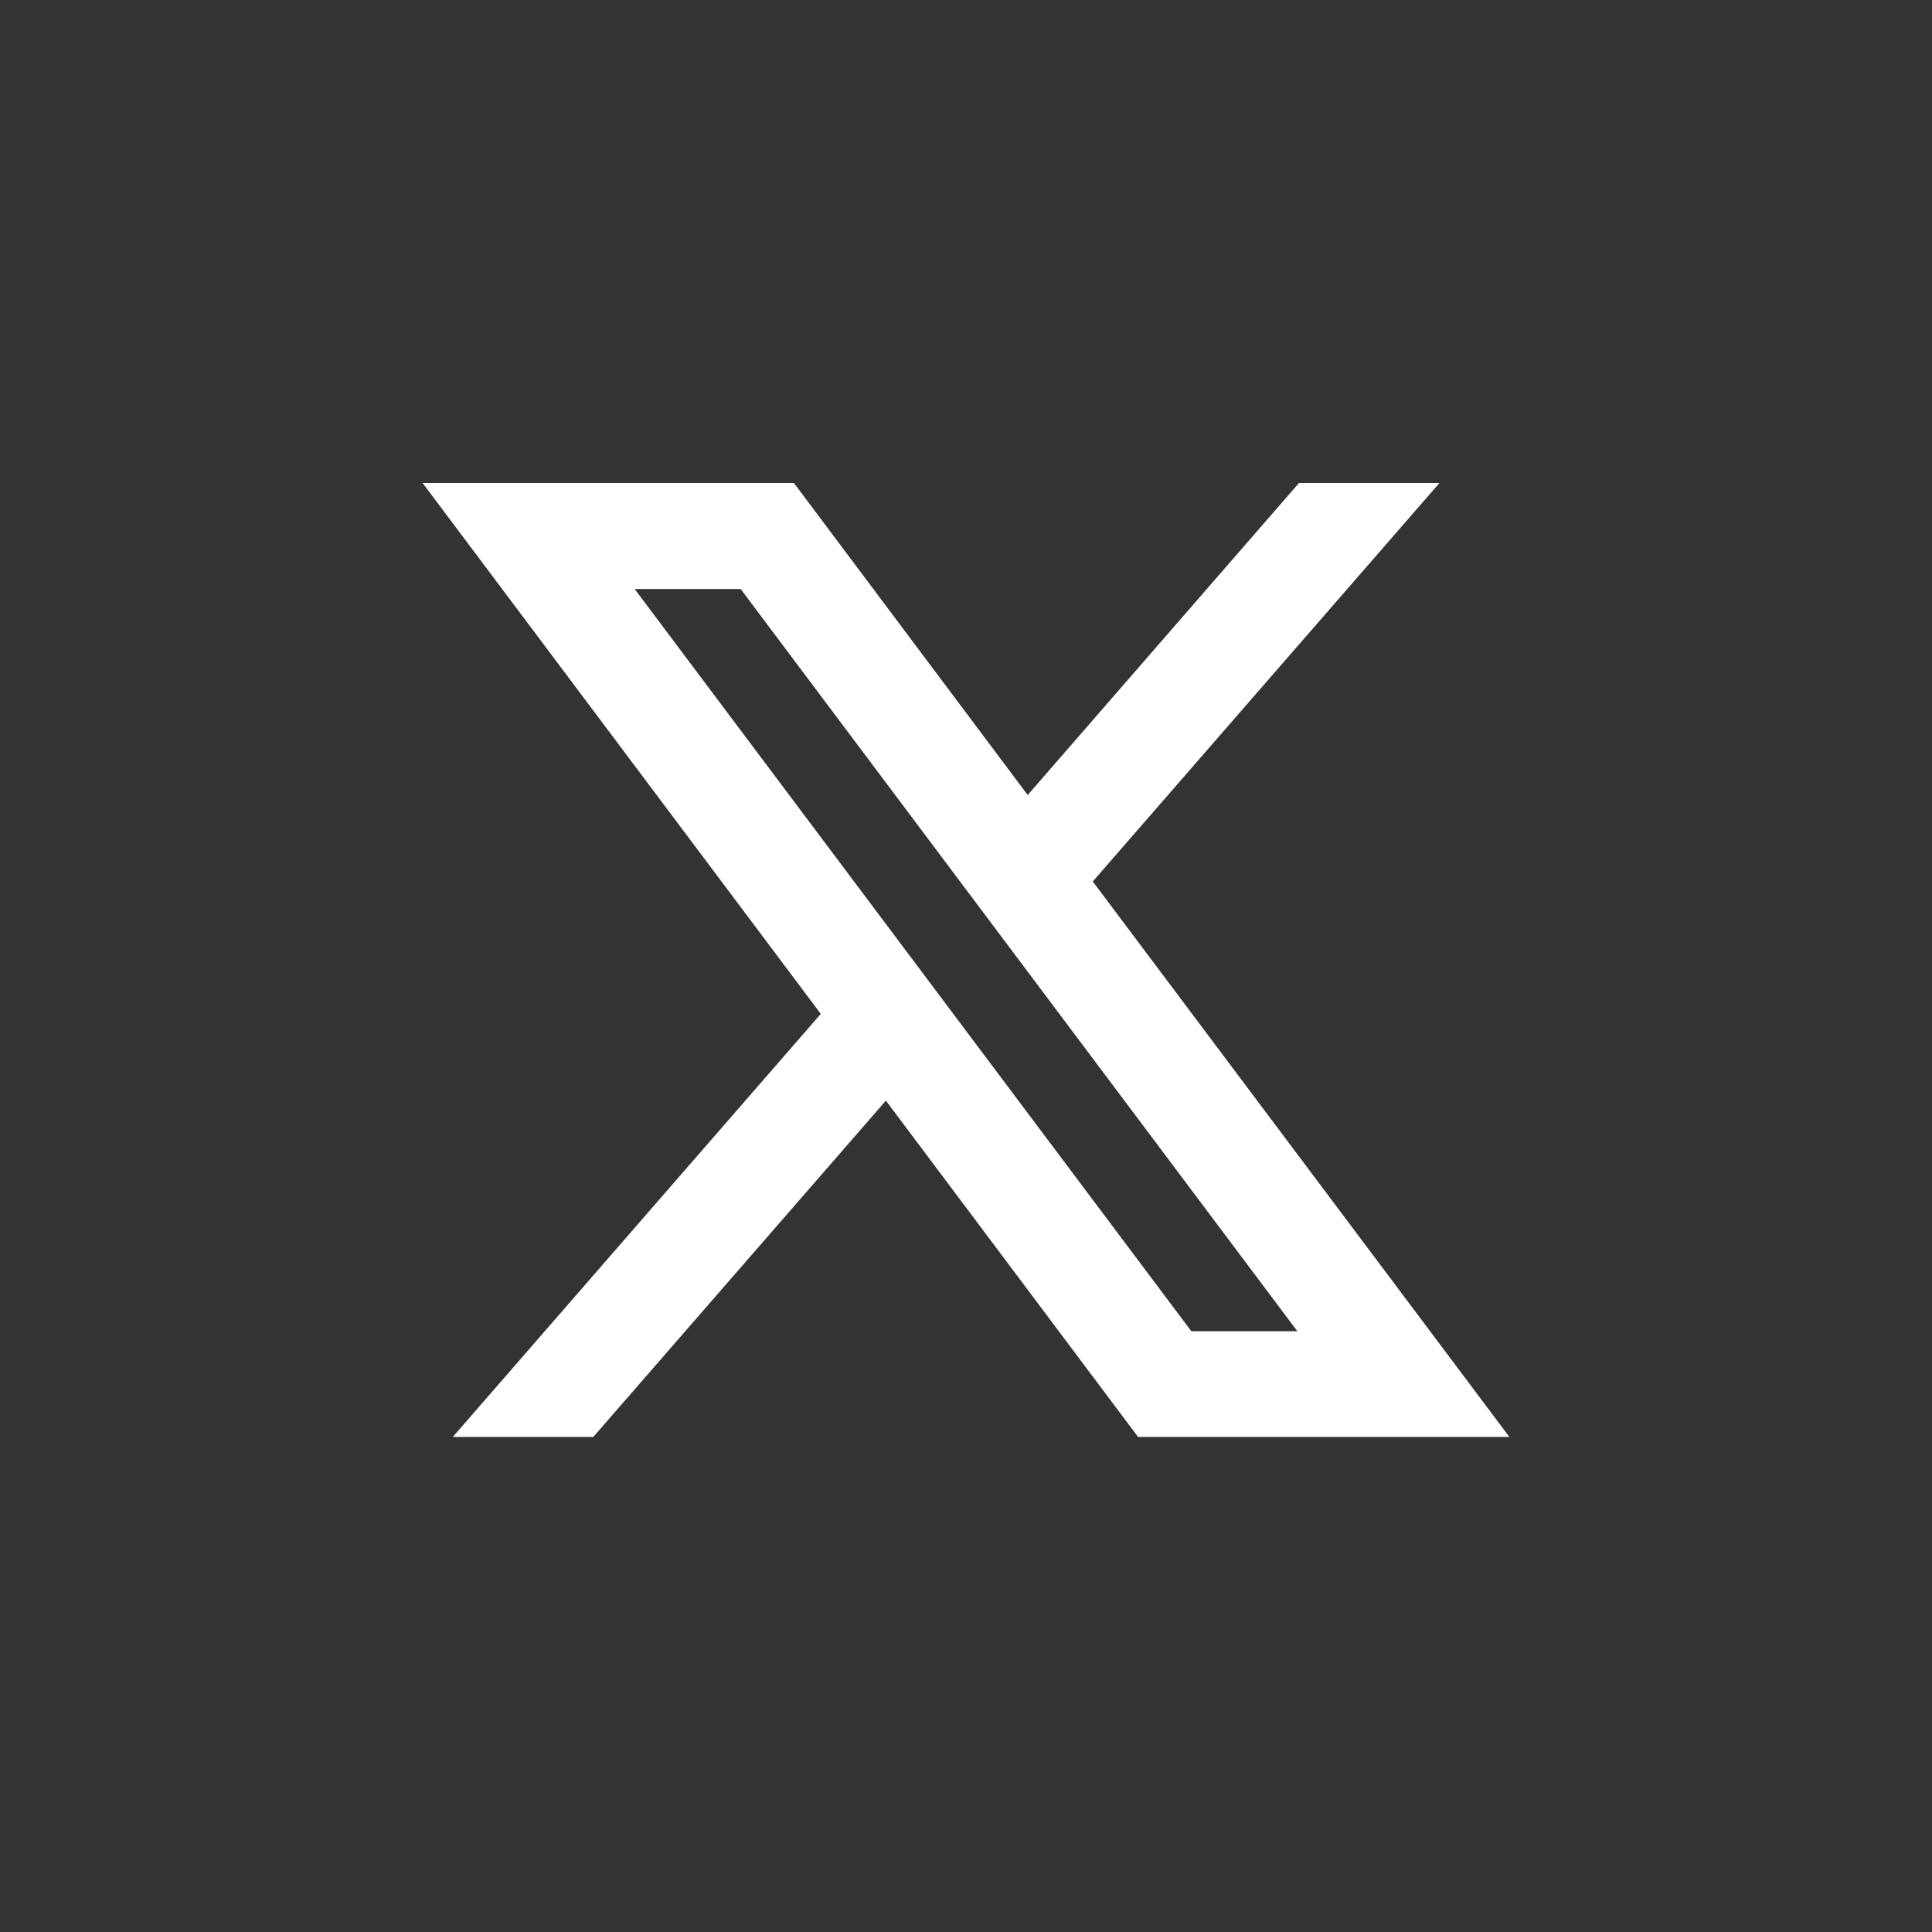 <svg xmlns="http://www.w3.org/2000/svg" width="32" height="32" viewBox="0 0 32 32">
  <rect x="0" y="0" width="32" height="32" fill="#333333" stroke="none"/>
  <g id="그룹_80558" data-name="그룹 80558" transform="translate(-1867.213 -14)">
    <g id="그룹_56457" data-name="그룹 56457" transform="translate(2038.213 14)">
      <rect id="사각형_21163" data-name="사각형 21163" width="32" height="32" rx="16" transform="translate(-171 0)" fill="none"/>
      <path id="twitter-x-line" d="M9.423,13.23,13.6,18.8H19.75l-6.9-9.2L18.592,3H16.265L11.772,8.168,7.9,3H1.75l6.595,8.793L2.25,18.8H4.577Zm5.059,3.819L5.262,4.756H7.018l9.22,12.293Z" transform="translate(-165.75 5)" fill="#fff"/>
    </g>
  </g>
</svg>
